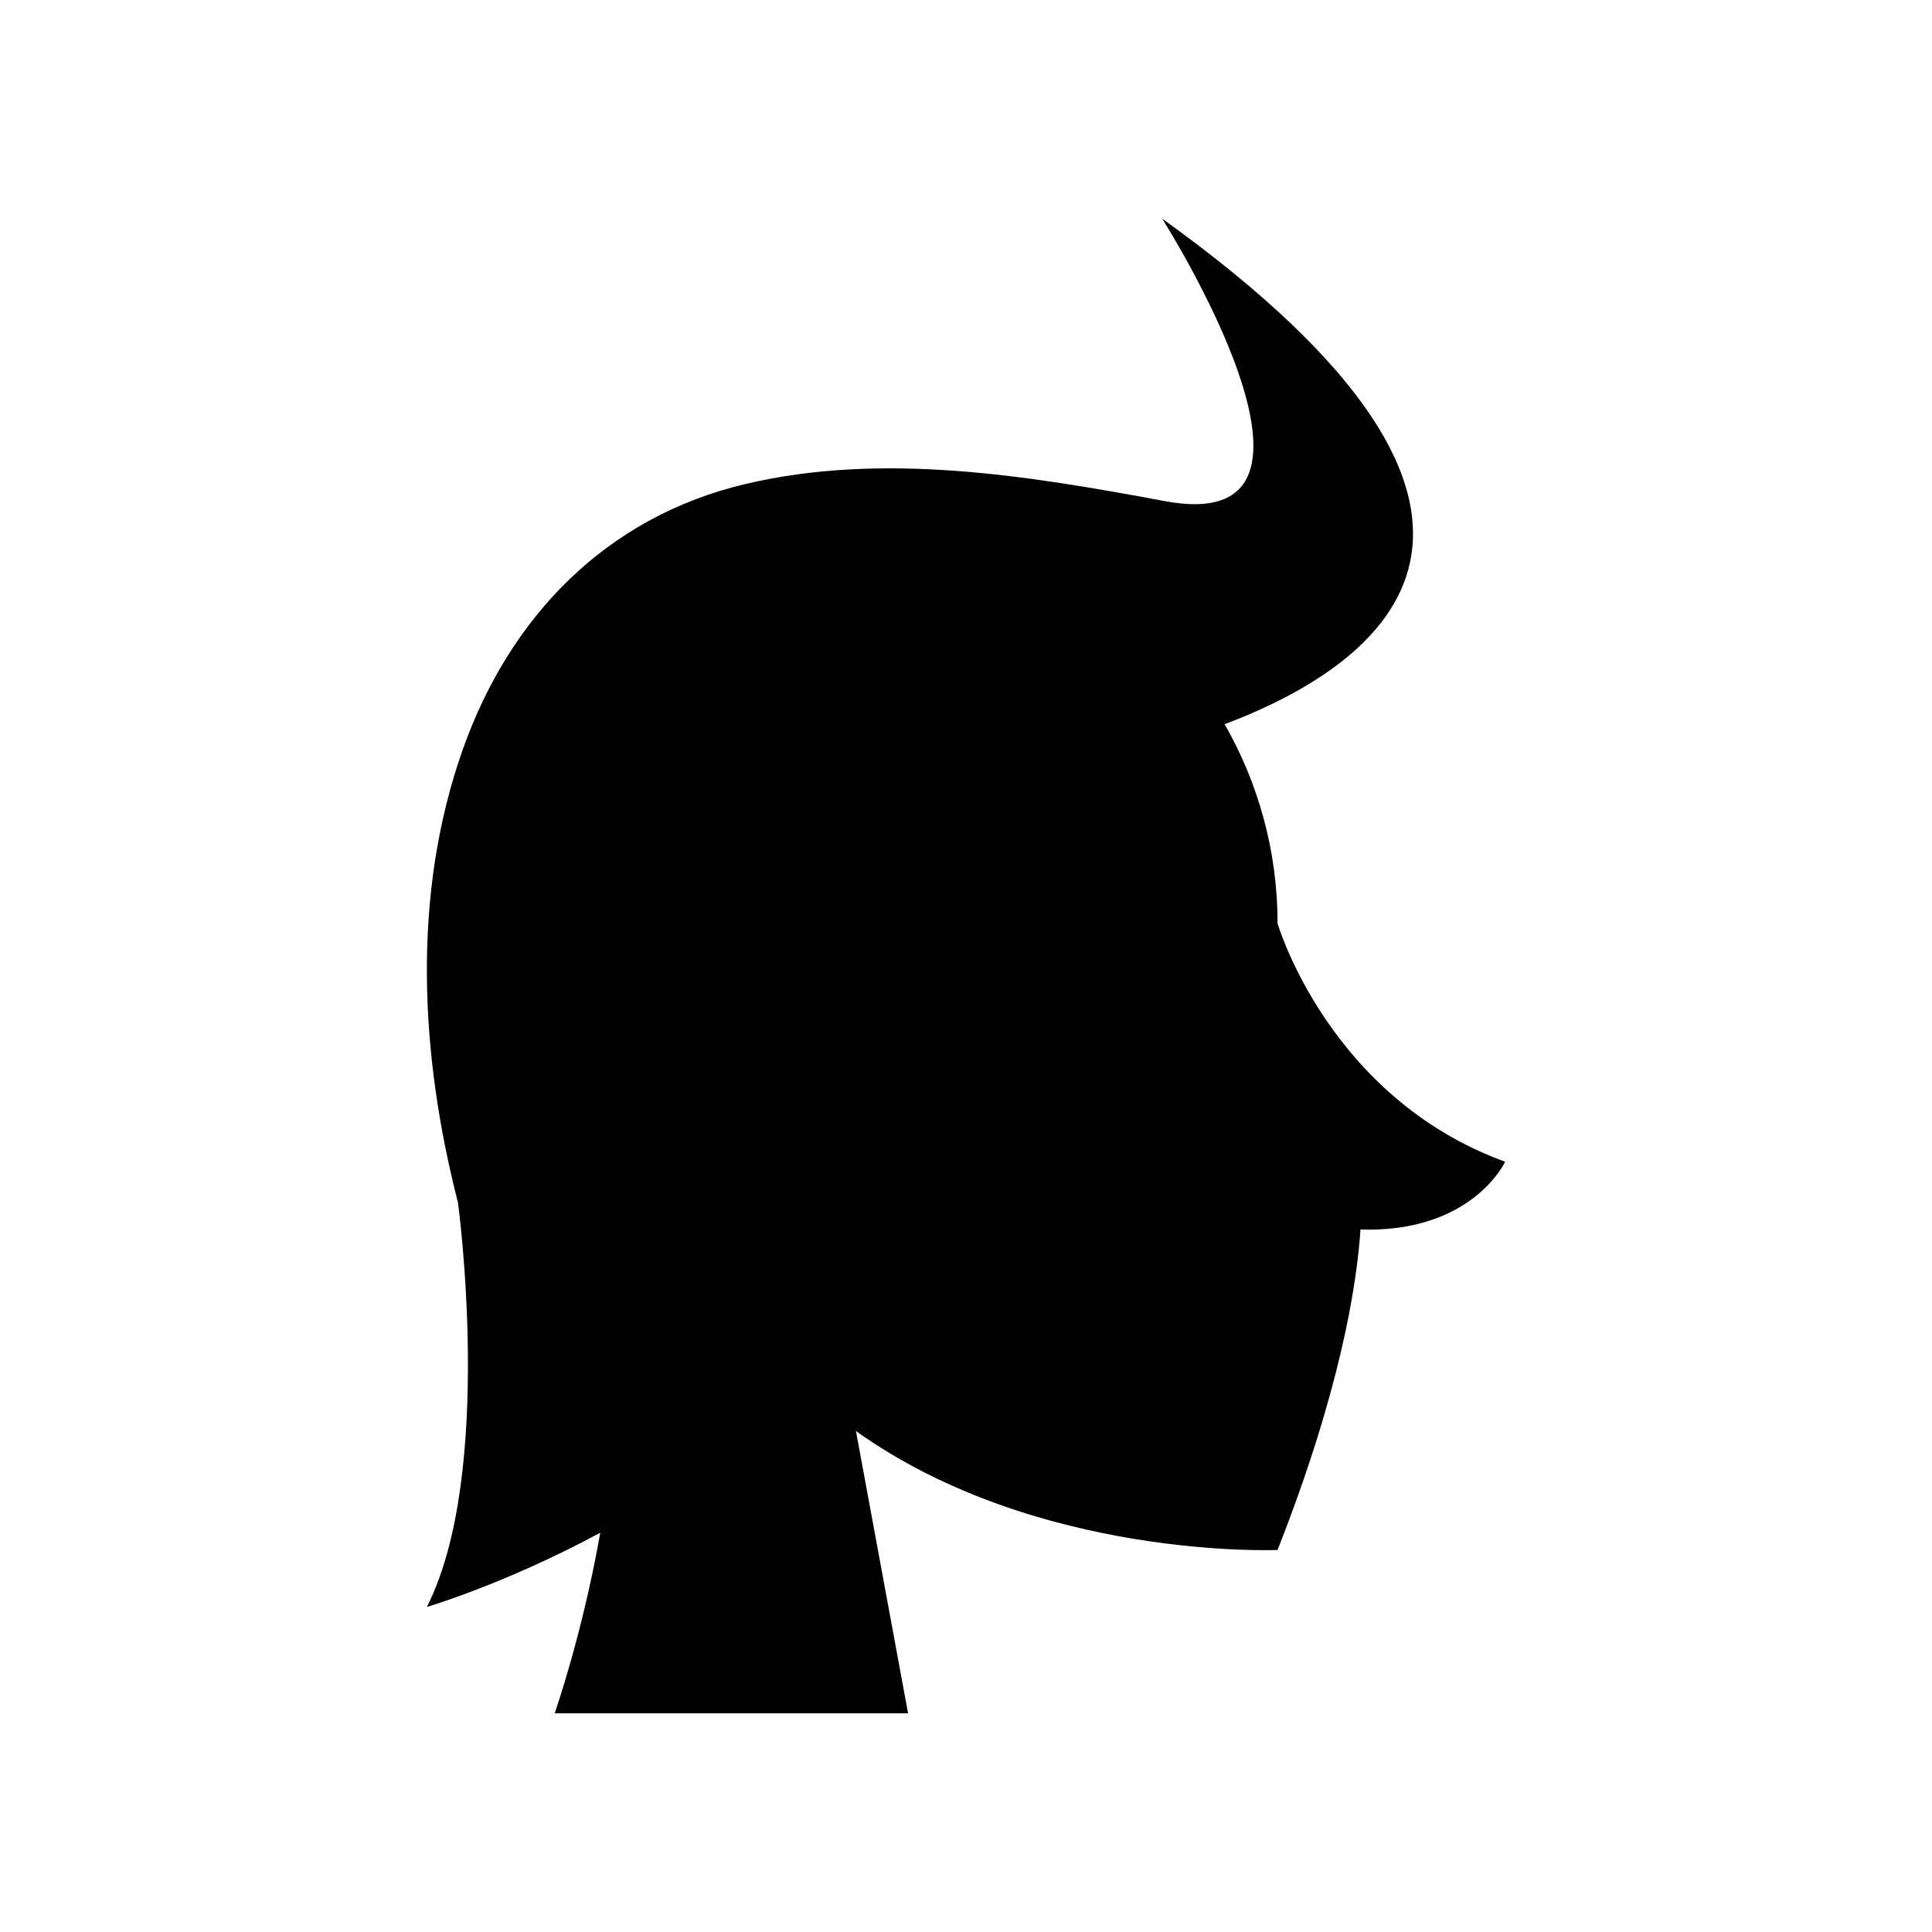 <?xml version="1.0" encoding="UTF-8"?>
<!-- Uploaded to: SVG Repo, www.svgrepo.com, Generator: SVG Repo Mixer Tools -->
<svg fill="#000000" width="800px" height="800px" version="1.1" viewBox="144 144 512 512" xmlns="http://www.w3.org/2000/svg">
 <path d="m482.57 388.72c0-19.215-5.117-37.227-14.027-52.789 42.168-15.969 94.461-54.301-16.559-133.99 0 0 53.926 84.793 0.711 74.863-36.211-6.758-74.957-13.172-111.4-4.473-36.727 8.766-62.176 35.094-74.621 70.199-13.676 38.574-11.34 81.055-1.305 120.18 0 0 9.762 71.668-8.246 107.15 0 0 20.727-6.074 45.957-19.676-4.836 27.348-12.094 47.859-12.094 47.859h93.664l-13.812-74.801c48.008 34.262 111.73 31.516 111.73 31.516 16.566-42.086 20.977-70.016 21.98-84.922 29.652 0.922 38.332-17.969 38.332-17.969-46.832-17.023-60.312-63.148-60.312-63.148z"/>
</svg>